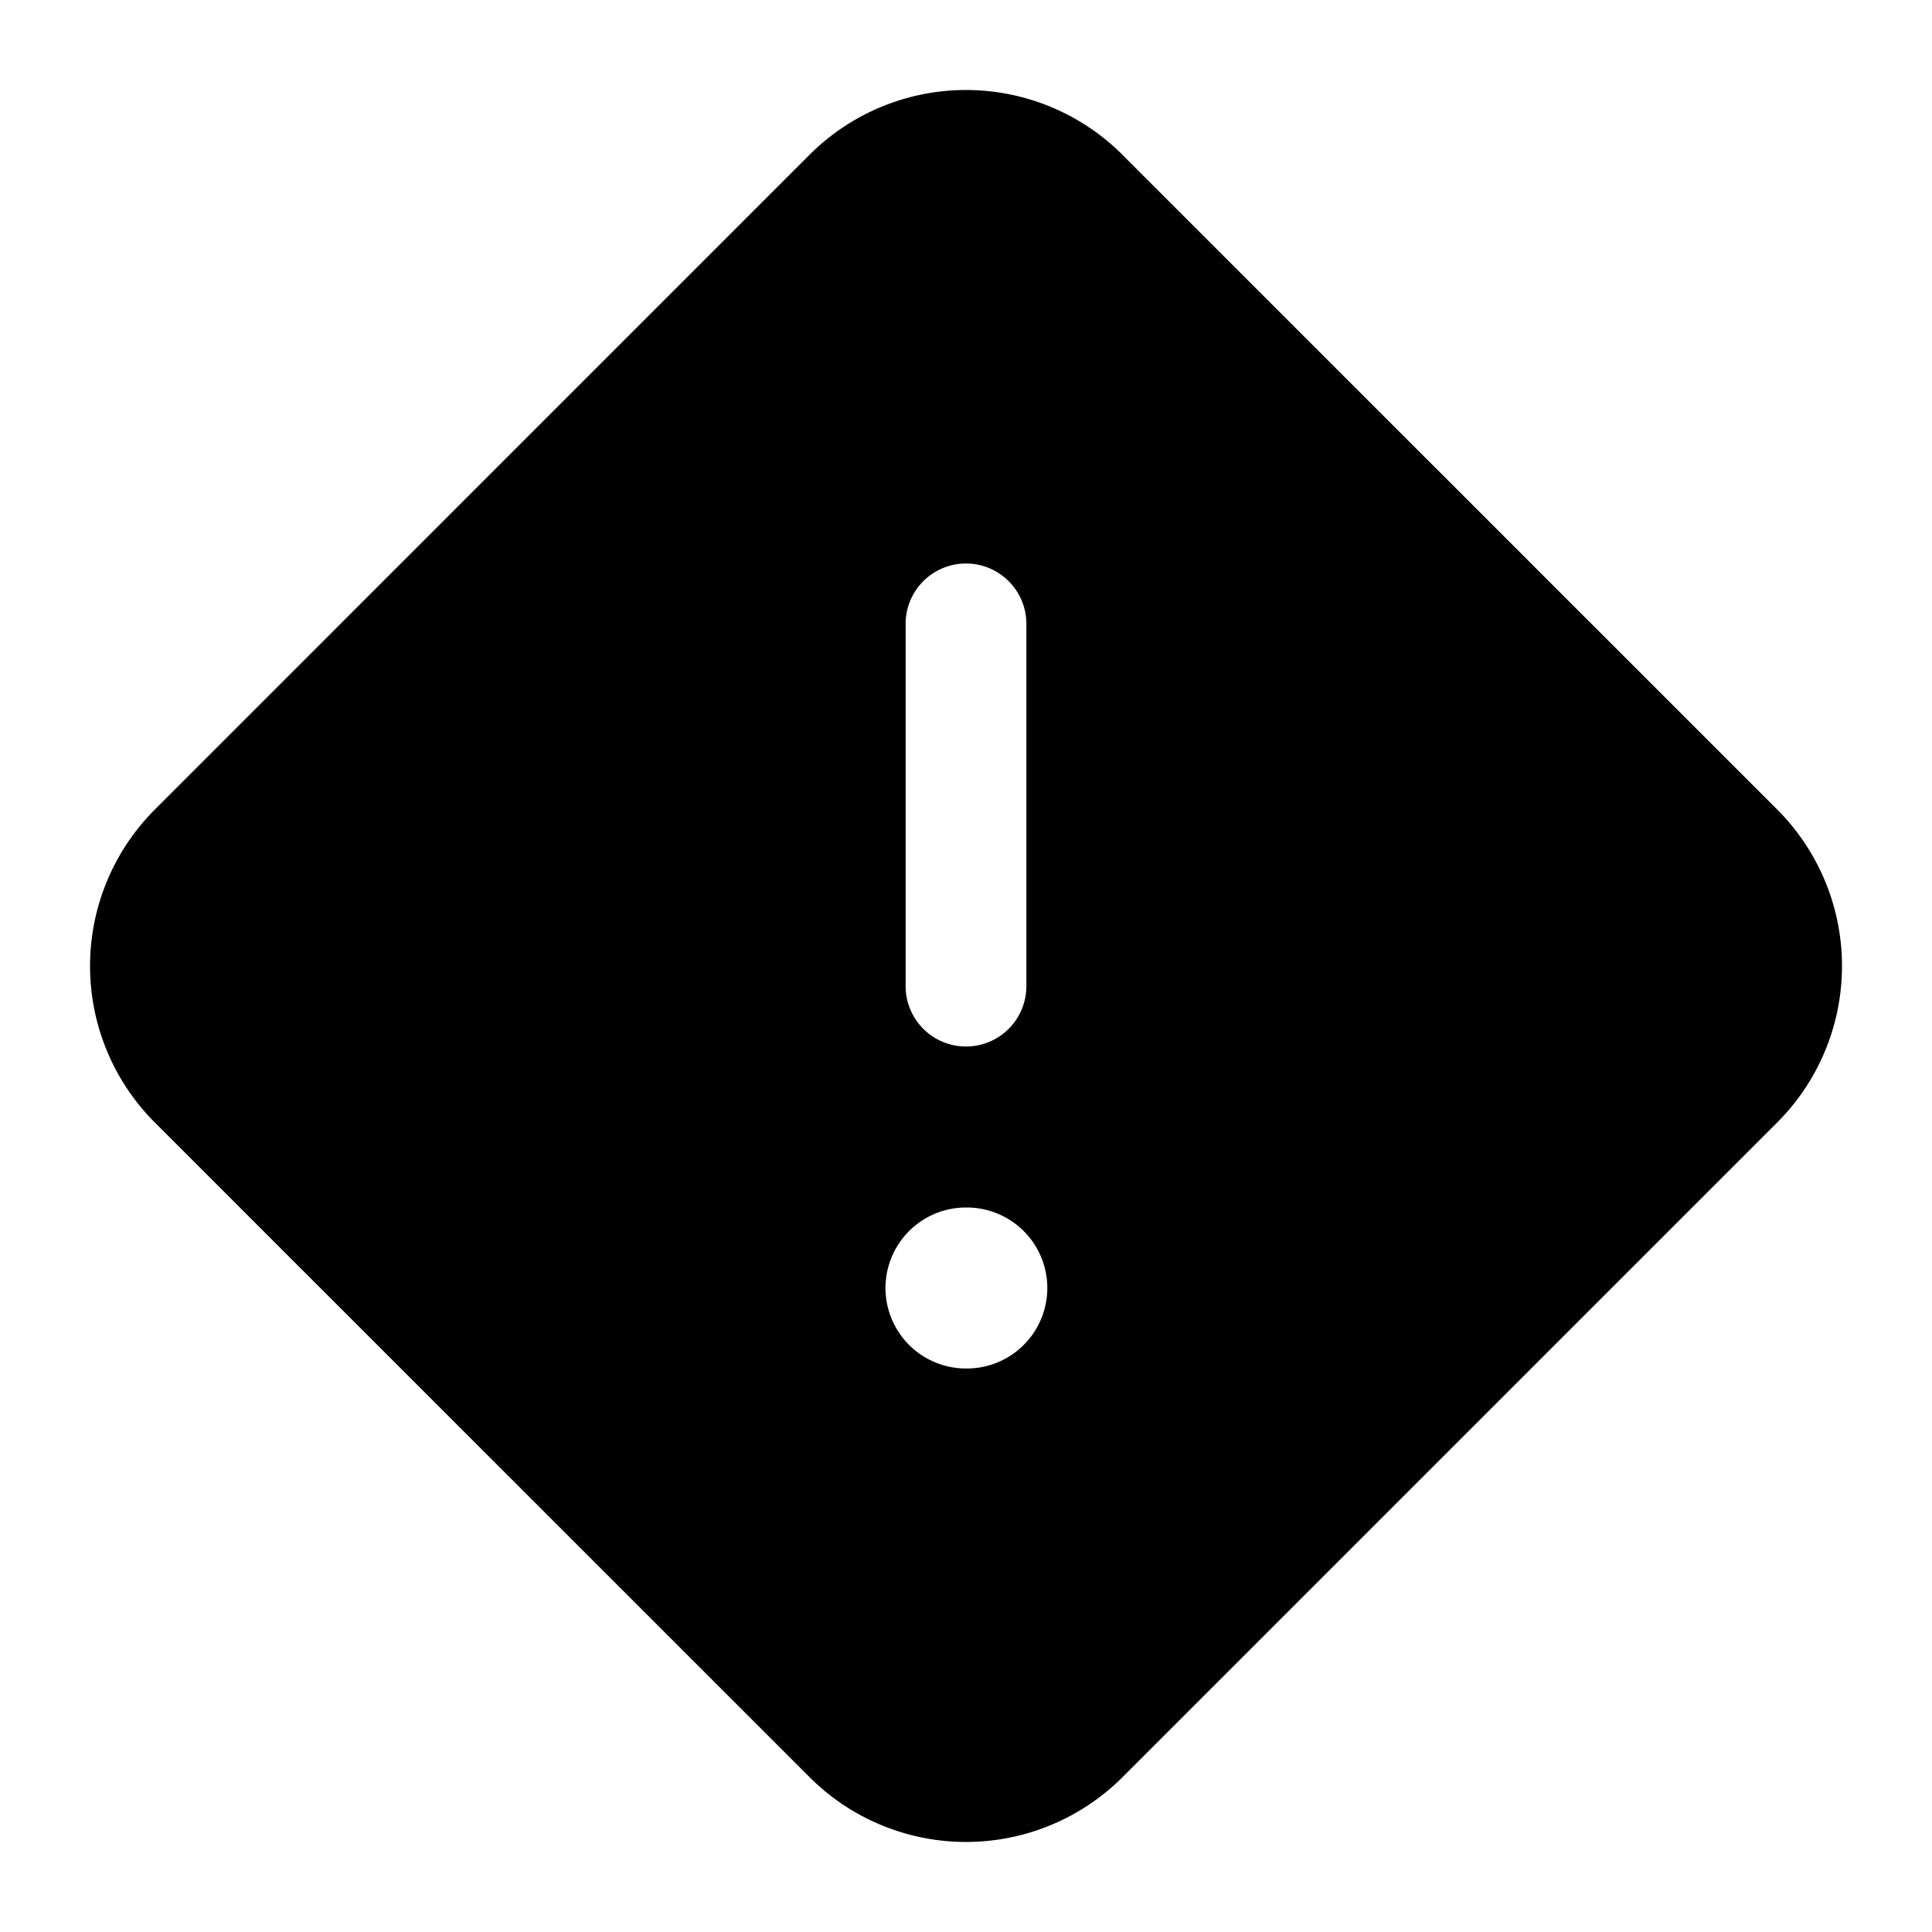 <svg xmlns="http://www.w3.org/2000/svg" width="24" height="24" fill="none" viewBox="0 0 24 24"><path fill="currentColor" fill-rule="evenodd" d="M13.945 1.924a2.75 2.75 0 00-3.89 0l-8.131 8.132a2.75 2.75 0 000 3.889l8.132 8.131a2.75 2.75 0 003.889 0l8.131-8.131a2.75 2.75 0 000-3.89l-8.131-8.13zM11.25 7.75a.75.75 0 011.5 0v4.5a.75.75 0 01-1.5 0v-4.5zM11 16a1 1 0 011-1h.01a1 1 0 110 2H12a1 1 0 01-1-1z" clip-rule="evenodd"/></svg>